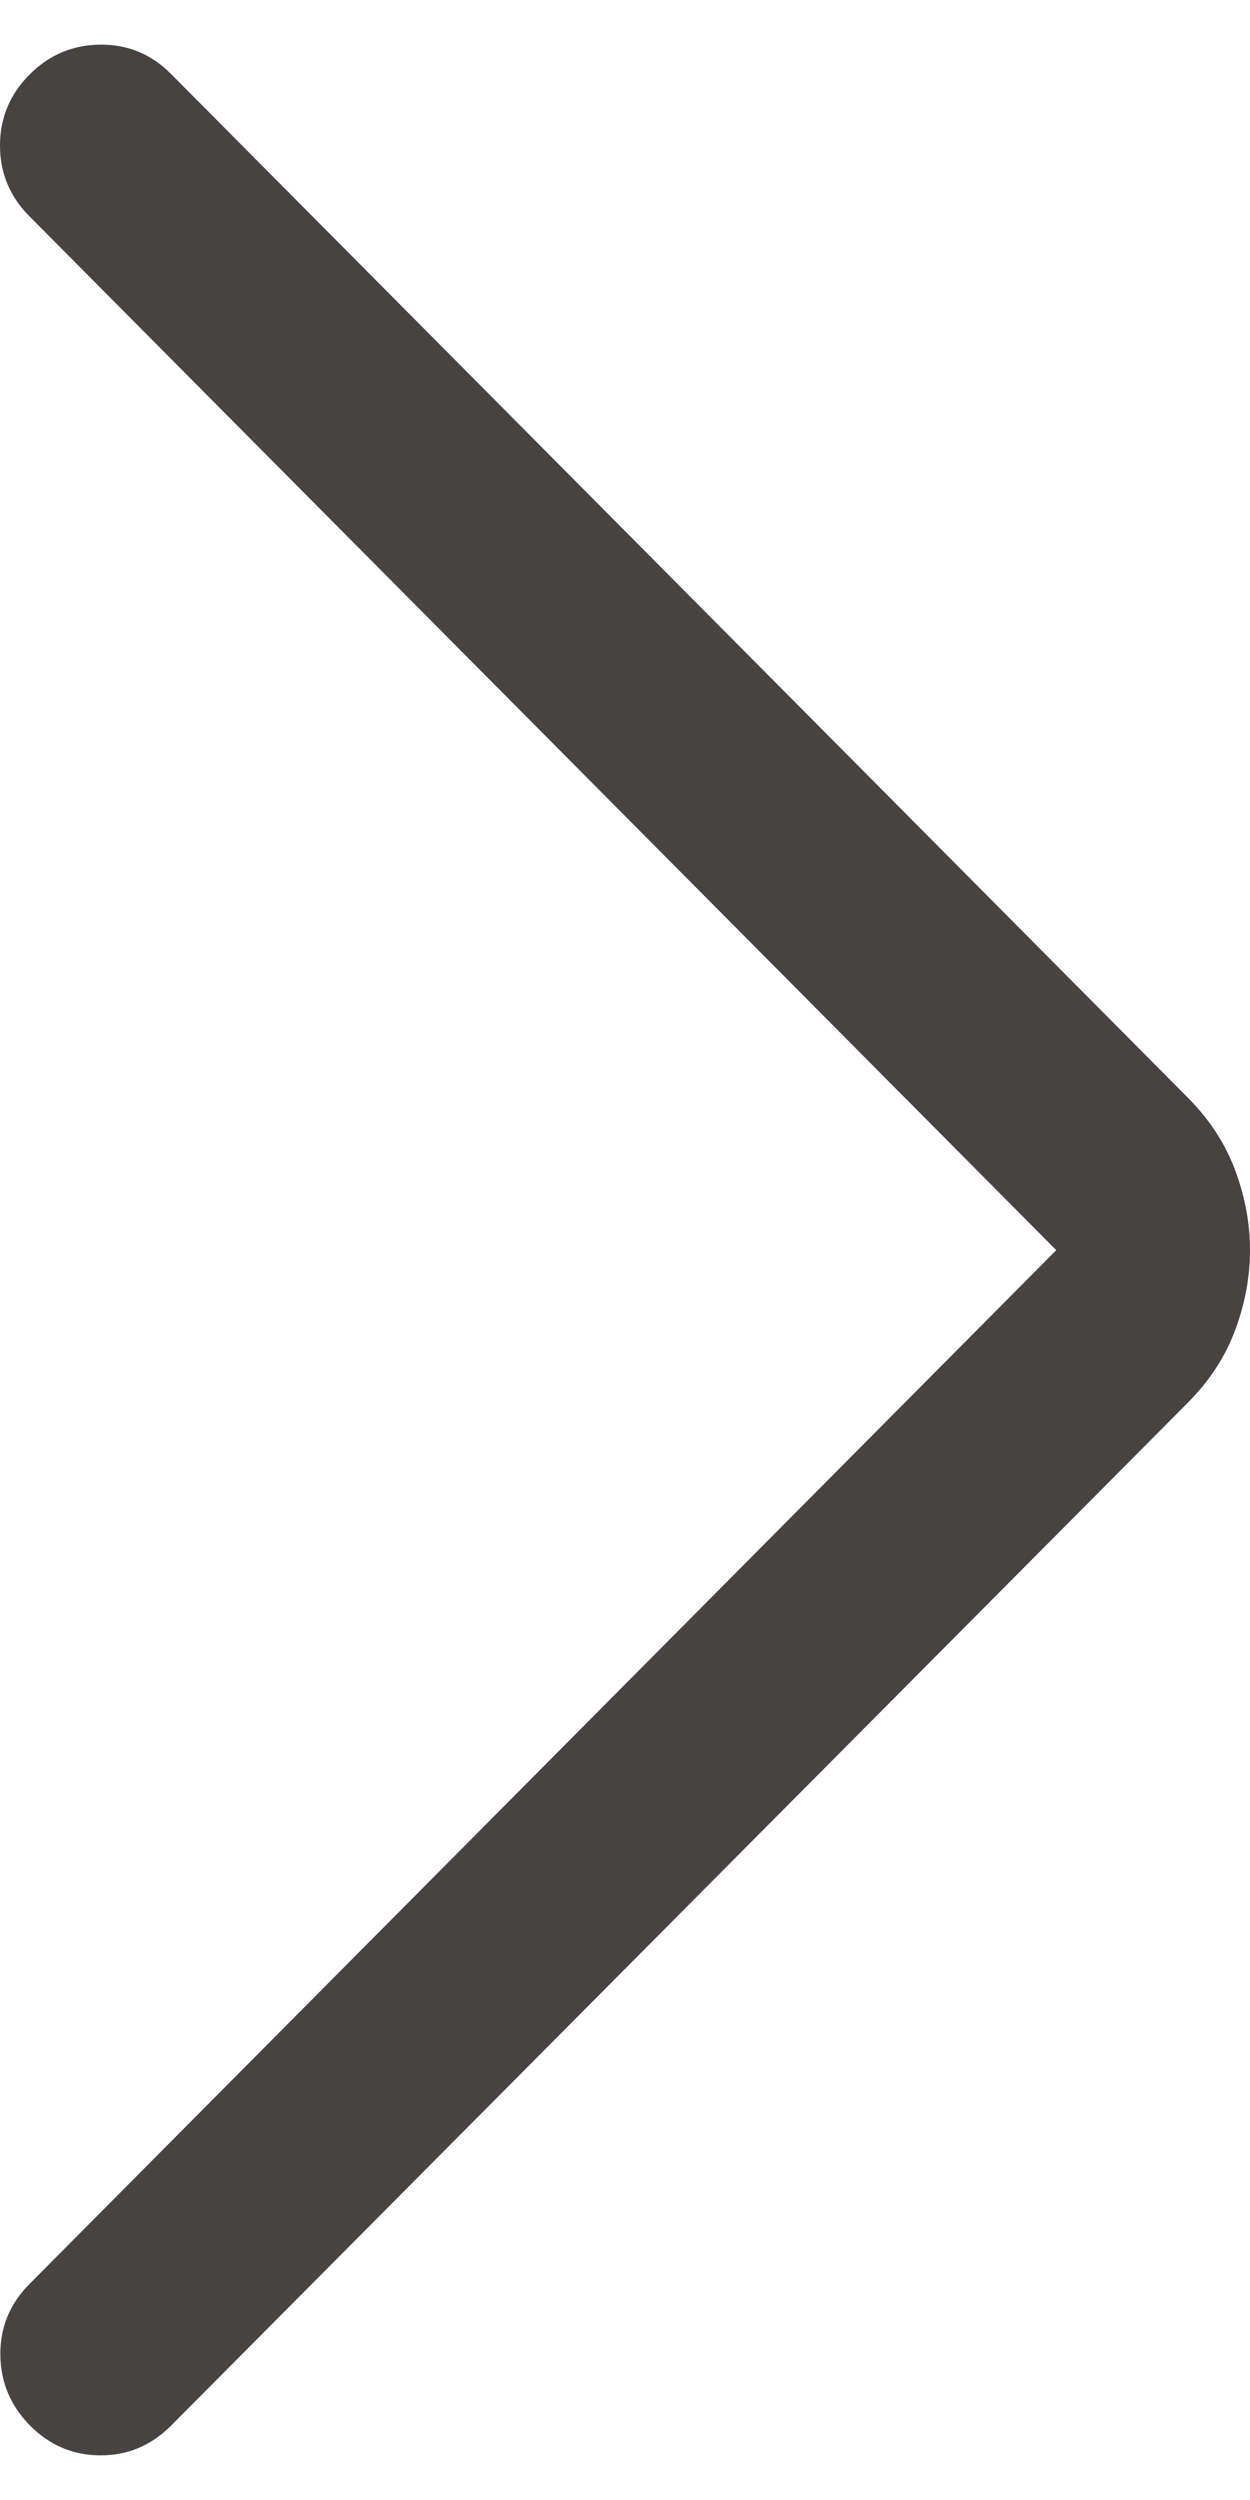 <svg width="14" height="28" viewBox="0 0 14 28" fill="none" xmlns="http://www.w3.org/2000/svg">
<path id="arrow_back_ios" d="M11.83 14.002L0.33 25.581C0.11 25.802 0.001 26.067 0.004 26.375C0.007 26.682 0.119 26.947 0.338 27.168C0.558 27.389 0.821 27.5 1.127 27.5C1.432 27.5 1.695 27.389 1.915 27.168L13.306 15.708C13.547 15.465 13.723 15.195 13.834 14.897C13.945 14.598 14 14.3 14 14.002C14 13.704 13.945 13.406 13.834 13.107C13.723 12.809 13.547 12.539 13.306 12.296L1.915 0.828C1.695 0.606 1.431 0.497 1.122 0.5C0.813 0.503 0.549 0.615 0.33 0.836C0.11 1.057 -9.53674e-07 1.322 -9.53674e-07 1.63C-9.53674e-07 1.938 0.11 2.202 0.33 2.423L11.83 14.002Z" fill="#474342"/>
</svg>

